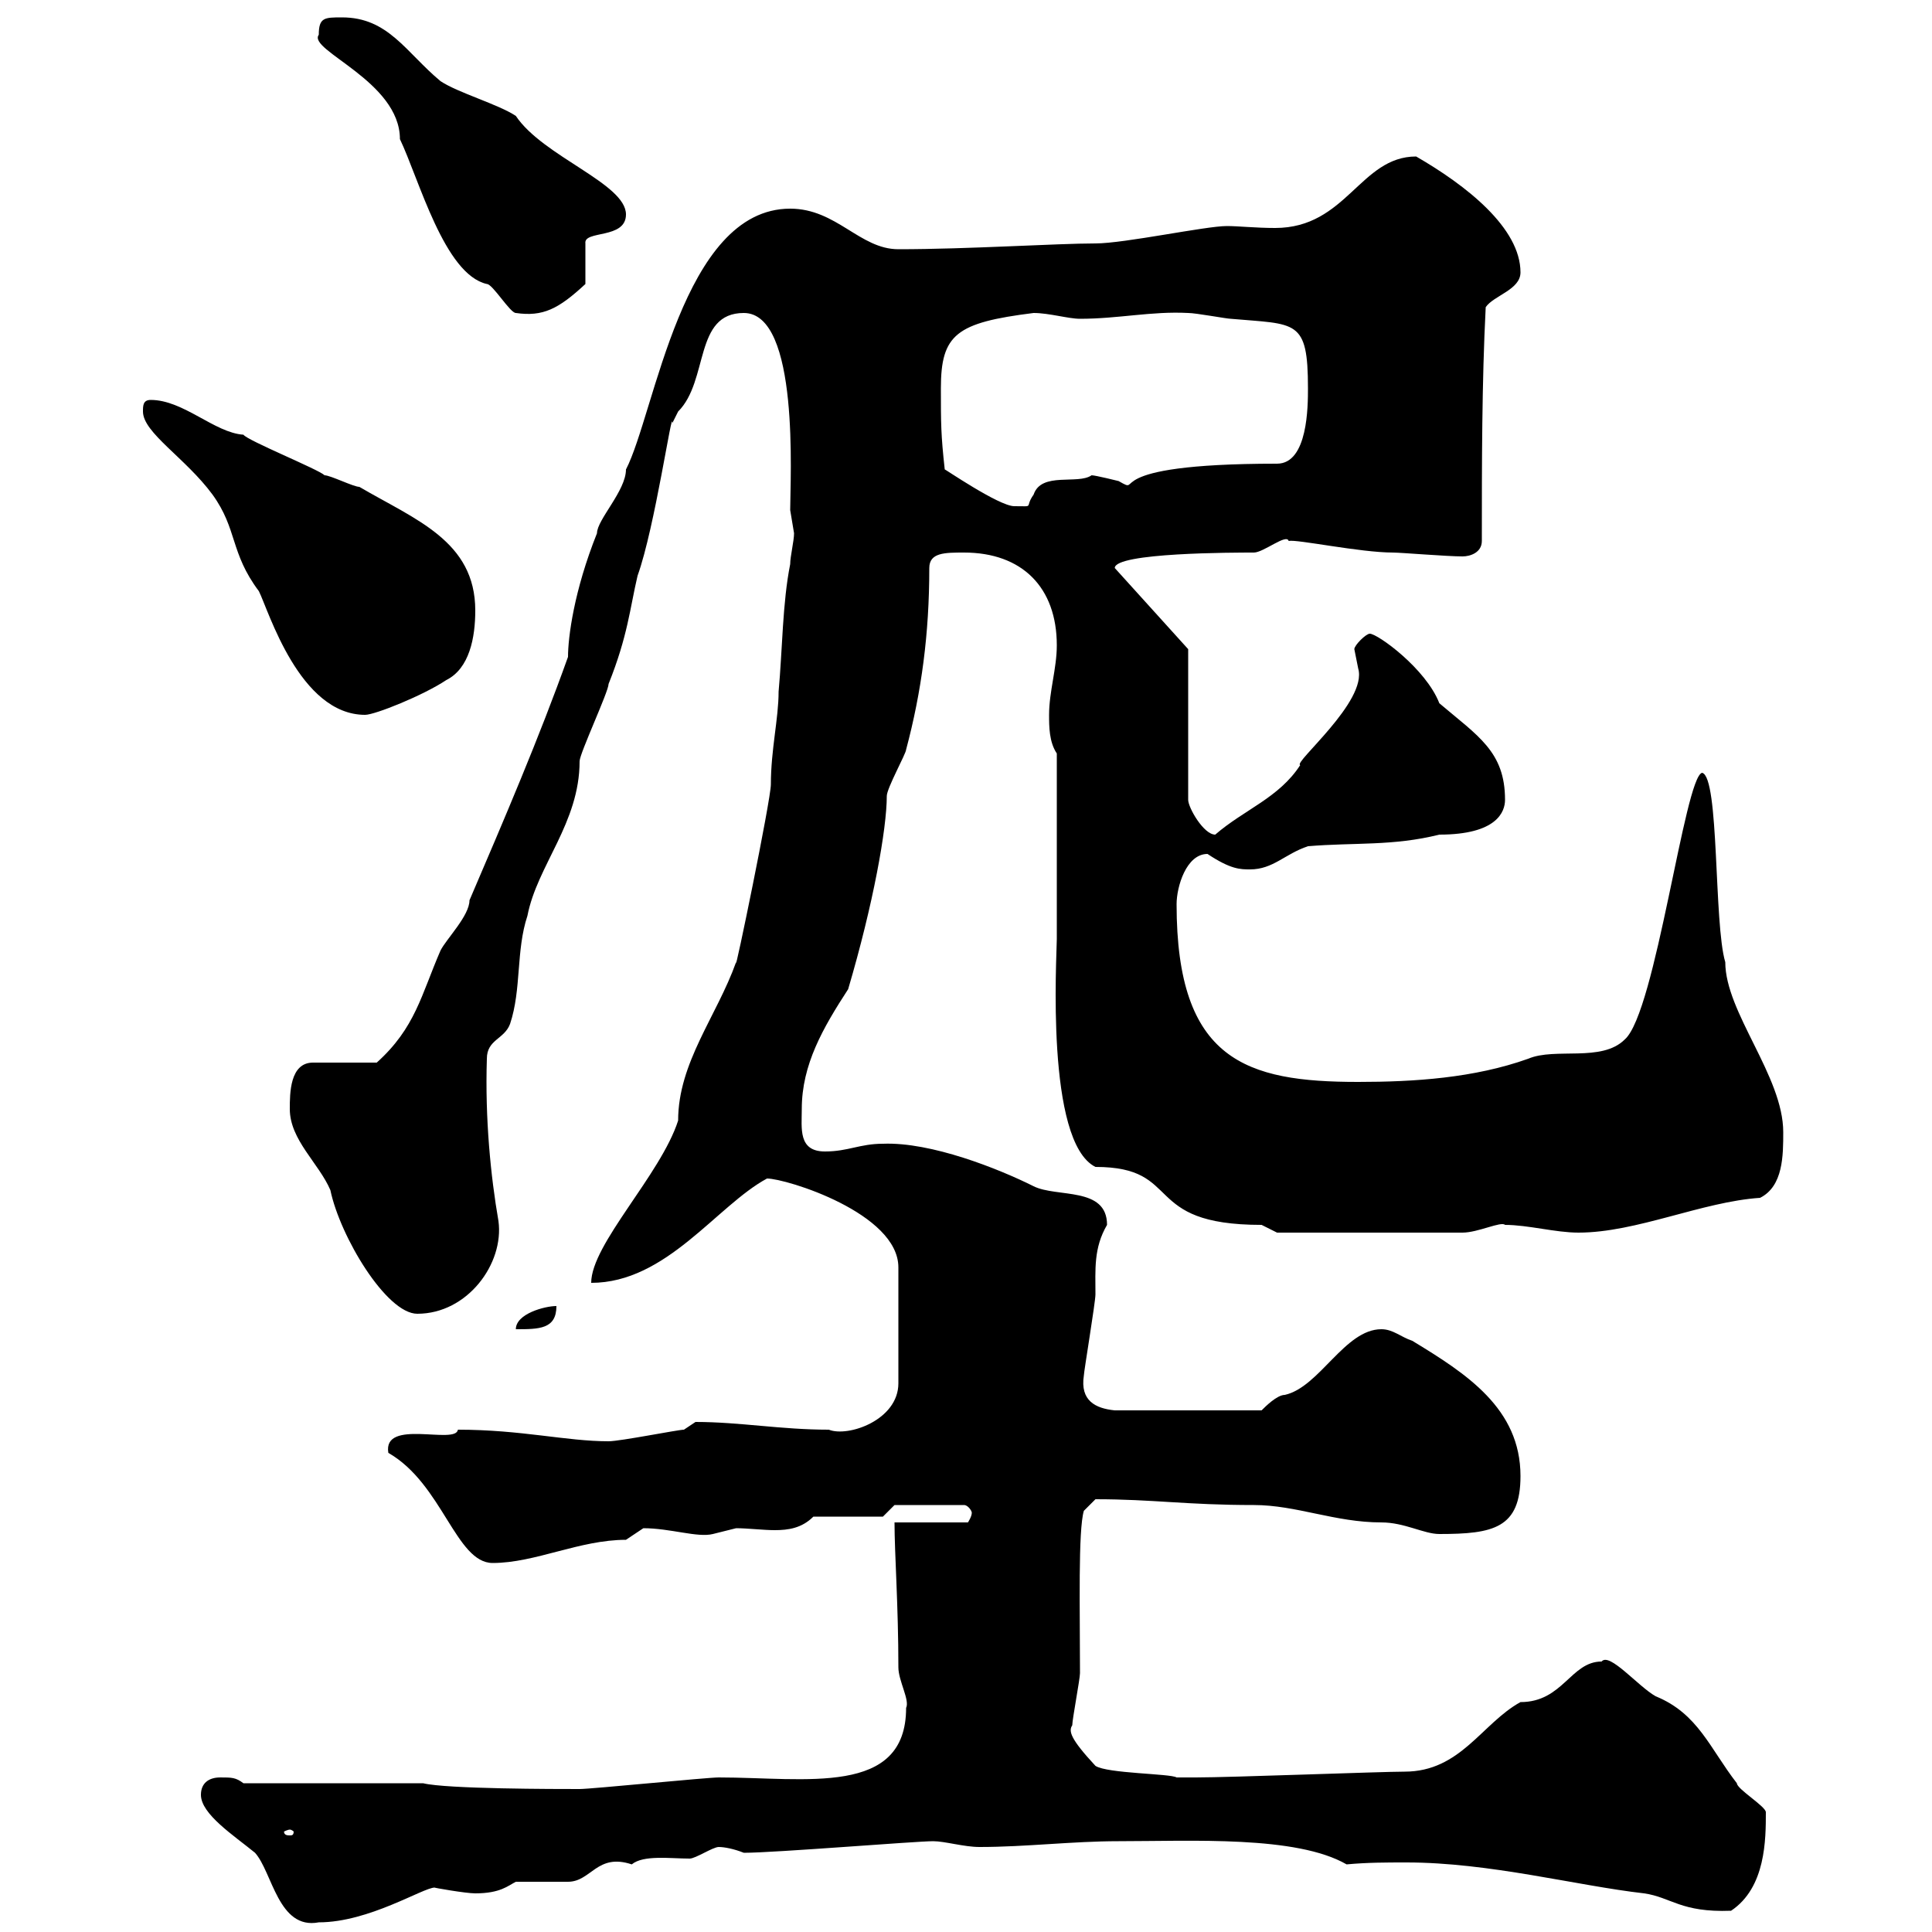 <svg xmlns="http://www.w3.org/2000/svg" xmlns:xlink="http://www.w3.org/1999/xlink" width="300" height="300"><path d="M31.20 278.70C31.20 281.70 36.30 285 39.60 287.70C42.30 290.70 43.20 299.70 49.50 298.50C57.30 298.50 65.70 293.10 67.50 293.10C67.20 293.10 72.30 294 73.80 294C77.70 294 78.90 292.80 80.10 292.20C81 292.20 87.30 292.20 88.20 292.20C91.80 292.20 92.70 287.70 98.10 289.50C99.90 288 104.10 288.60 107.10 288.60C108 288.60 110.70 286.80 111.60 286.80C112.50 286.80 114 287.10 115.50 287.70C120.30 287.70 142.20 285.90 144.90 285.90C146.70 285.90 149.70 286.80 152.10 286.80C159.30 286.80 166.50 285.90 173.70 285.90C185.10 285.90 201.30 285 209.10 289.50C212.40 289.20 215.10 289.20 218.40 289.20C231.30 289.20 244.80 292.80 255.30 294C259.50 294.60 261 297 268.80 296.70C274.20 293.10 274.20 285.60 274.20 281.40C274.20 280.50 269.70 277.80 269.70 276.90C265.50 271.50 263.70 266.10 257.10 263.40C254.40 261.90 249.90 256.50 248.70 258C243.90 258 242.70 264.30 236.10 264.30C230.10 267.60 226.80 275.10 218.10 275.10C214.50 275.10 191.10 276 185.70 276L182.70 276C181.80 275.40 171.90 275.40 170.10 274.20C166.20 270 165.90 268.80 166.50 267.90C166.50 267 167.70 260.70 167.70 259.80C167.70 249.90 167.40 237.60 168.30 234.60L170.10 232.80C179.10 232.80 184.20 233.70 194.70 233.70C201.30 233.70 207.30 236.40 214.50 236.40C218.10 236.40 221.10 238.20 223.50 238.20C231.90 238.20 236.10 237.30 236.10 229.20C236.10 218.70 227.70 213.30 219.30 208.20C217.50 207.60 216.30 206.40 214.50 206.40C208.80 206.40 204.90 215.40 199.50 216.60C198.30 216.60 196.50 218.40 195.90 219L173.10 219C170.10 218.70 167.70 217.50 168.30 213.60C168.30 213 170.10 202.20 170.10 201C170.10 197.10 169.80 193.80 171.90 190.20C171.90 184.20 164.10 186 160.50 184.20C155.10 181.50 144.60 177.30 137.10 177.60C133.50 177.60 131.70 178.80 128.10 178.80C123.90 178.80 124.50 175.20 124.50 172.20C124.50 165.30 127.80 159.60 131.70 153.60C135.60 140.40 137.70 128.70 137.70 123.60C137.70 122.40 140.70 117 140.70 116.40C143.10 107.40 144.30 98.40 144.30 88.20C144.30 85.80 146.70 85.80 149.70 85.80C158.70 85.80 164.10 91.20 164.10 100.20C164.10 103.80 162.90 107.40 162.90 111C162.90 112.80 162.90 115.20 164.10 117L164.10 145.80C164.10 148.50 162.30 177.30 170.10 181.20C183.90 181.20 177 190.20 195.90 190.20C195.90 190.20 198.30 191.40 198.30 191.40L227.10 191.40C229.50 191.40 233.10 189.60 233.70 190.20C237.30 190.20 241.50 191.40 245.10 191.40C254.10 191.40 264.30 186.60 273.30 186C276.90 184.20 276.90 179.40 276.90 175.80C276.90 167.10 267.90 157.20 267.90 149.40C266.10 143.40 267 120.60 264.30 120C261.60 120.60 257.10 157.20 252.30 161.40C248.70 165 241.50 162.60 237.30 164.40C228.90 167.40 219.60 168 210.90 168C193.50 168 182.70 164.70 182.70 140.40C182.70 137.70 184.20 132.60 187.50 132.60C191.10 135 192.60 135 194.10 135C197.70 135 199.50 132.60 203.10 131.40C210.30 130.80 216.30 131.40 223.50 129.60C232.50 129.60 233.70 126 233.70 124.20C233.70 116.70 229.50 114.30 223.50 109.20C221.40 103.80 213.90 98.40 212.70 98.40C212.10 98.40 210.30 100.20 210.30 100.80C210.30 100.80 210.90 103.80 210.90 103.80C212.40 108.90 200.70 118.50 201.90 118.80C198.60 123.90 193.20 125.70 188.70 129.60C186.90 129.60 184.50 125.40 184.50 124.20L184.50 100.80L173.10 88.20C173.10 85.80 191.70 85.80 194.70 85.80C196.20 85.80 199.80 82.80 200.10 84C201.30 83.70 211.20 85.80 216.30 85.80C217.50 85.80 224.70 86.40 227.10 86.40C228.30 86.40 230.10 85.80 230.10 84C230.10 72 230.10 59.40 230.70 47.70C231.90 45.90 236.10 45 236.10 42.30C236.10 35.40 227.70 28.80 219.90 24.30C211.20 24.30 209.10 35.40 198 35.40C195 35.40 192.30 35.10 190.50 35.10C187.20 35.10 174.60 37.80 170.10 37.80C164.10 37.80 150.30 38.70 139.50 38.70C133.50 38.70 129.90 32.40 122.70 32.40C105.90 32.40 101.70 64.20 97.20 72.90C97.20 76.20 92.70 80.70 92.70 82.80C89.10 91.80 88.20 99 88.20 102C83.70 114.60 78.30 127.20 72.90 139.80C72.90 142.20 69.30 145.80 68.40 147.60C65.40 154.50 64.50 159.60 58.50 165L48.60 165C45 165 45 169.80 45 172.20C45 177 49.50 180.60 51.30 184.80C52.80 192 60 204 64.80 204C72.60 204 78.30 196.20 77.40 189.60C76.20 182.70 75.30 173.70 75.60 164.40C75.60 161.40 78.30 161.40 79.20 159C81 153.60 80.10 147.60 81.90 142.20C83.40 134.40 90 127.80 90 118.20C90 117 94.50 107.40 94.50 106.20C97.50 98.70 97.80 94.50 99 89.40C101.70 81.90 104.40 63 104.40 65.70C104.40 65.70 105.30 63.90 105.30 63.90C110.10 59.10 107.70 48.60 115.50 48.60C124.20 48.60 122.70 74.40 122.70 79.20C122.70 79.20 123.30 82.80 123.30 82.80C123.30 84 122.70 86.40 122.70 87.60C121.50 93.60 121.50 100.80 120.90 107.40C120.90 111.60 119.70 116.40 119.70 121.80C119.70 124.20 114 151.80 114.30 149.40C111.30 157.80 105.30 165 105.30 174C102.60 182.40 91.80 193.20 91.80 199.20C103.50 199.20 111.30 187.20 119.10 183C122.10 183 139.50 188.40 139.50 196.80L139.50 214.80C139.50 220.50 131.70 223.20 128.70 222C121.20 222 114.90 220.80 108 220.80C108 220.80 106.20 222 106.20 222C105.30 222 96.30 223.80 94.50 223.80C87.90 223.80 81 222 71.10 222C70.80 224.40 59.40 220.20 60.30 225.60C68.70 230.40 70.80 242.70 76.50 242.70C83.10 242.70 90 239.10 97.20 239.10C97.20 239.10 99.90 237.30 99.90 237.30C104.10 237.30 108.30 238.80 110.70 238.20C110.70 238.20 114.30 237.30 114.30 237.30C116.10 237.30 118.50 237.60 120.30 237.60C122.40 237.60 124.50 237.30 126.30 235.50L137.10 235.50L138.90 233.70L149.70 233.70C150.30 233.70 150.90 234.60 150.90 234.90C150.90 235.50 150.30 236.40 150.30 236.40L138.90 236.40C138.90 241.20 139.50 249.30 139.50 258.90C139.50 261 141.30 264 140.70 265.20C140.70 279 125.10 276 111.60 276C109.80 276 91.80 277.80 90 277.80C86.40 277.80 69.30 277.80 65.70 276.90L37.80 276.90C36.60 276 36 276 34.20 276C32.40 276 31.20 276.90 31.20 278.70ZM45 284.10C45.30 284.10 45.60 284.40 45.60 284.40C45.60 285 45.30 285 45 285C44.70 285 44.10 285 44.10 284.40C44.10 284.40 44.70 284.10 45 284.10ZM86.40 202.80C84.60 202.80 80.10 204 80.10 206.40C83.70 206.40 86.40 206.40 86.40 202.80ZM22.20 63.90C22.20 67.20 28.80 71.10 33 76.80C36.90 82.20 35.70 85.80 40.20 91.80C41.70 94.80 46.50 111 56.70 111C58.20 111 65.70 108 69.30 105.60C72.90 103.80 73.80 99 73.80 94.80C73.80 84 64.50 80.70 55.80 75.60C54.90 75.60 51.30 73.80 50.40 73.80C49.50 72.90 38.40 68.40 37.80 67.50C33.30 67.20 28.50 62.10 23.40 62.10C22.20 62.10 22.20 63 22.20 63.90ZM146.70 72.90C146.10 67.50 146.10 65.70 146.10 60.30C146.10 51.90 148.50 50.10 160.50 48.60C162.90 48.60 165.90 49.50 167.70 49.50C173.70 49.50 178.80 48.30 184.50 48.60C185.70 48.60 190.50 49.50 191.10 49.50C201.30 50.40 203.10 49.50 203.10 60.30C203.10 63 203.10 72 198.30 72C169.50 72 177.90 77.10 173.70 74.70C173.70 74.70 170.10 73.80 169.50 73.80C167.40 75.30 161.70 73.20 160.50 76.80C159 78.90 160.80 78.60 157.50 78.60C155.10 78.60 146.40 72.60 146.70 72.90ZM49.50 5.40C47.70 7.80 62.10 12.60 62.10 21.60C65.10 27.90 69 42.60 75.60 44.10C76.50 44.10 79.20 48.60 80.10 48.60C84.30 49.20 86.70 48 90.90 44.10L90.90 37.80C90.60 35.70 97.20 37.20 97.20 33.30C97.20 28.50 84.30 24.30 80.10 18C77.40 16.20 71.10 14.40 68.40 12.60C63 8.10 60.30 2.70 53.10 2.70C50.40 2.70 49.50 2.70 49.50 5.40Z"/></svg>